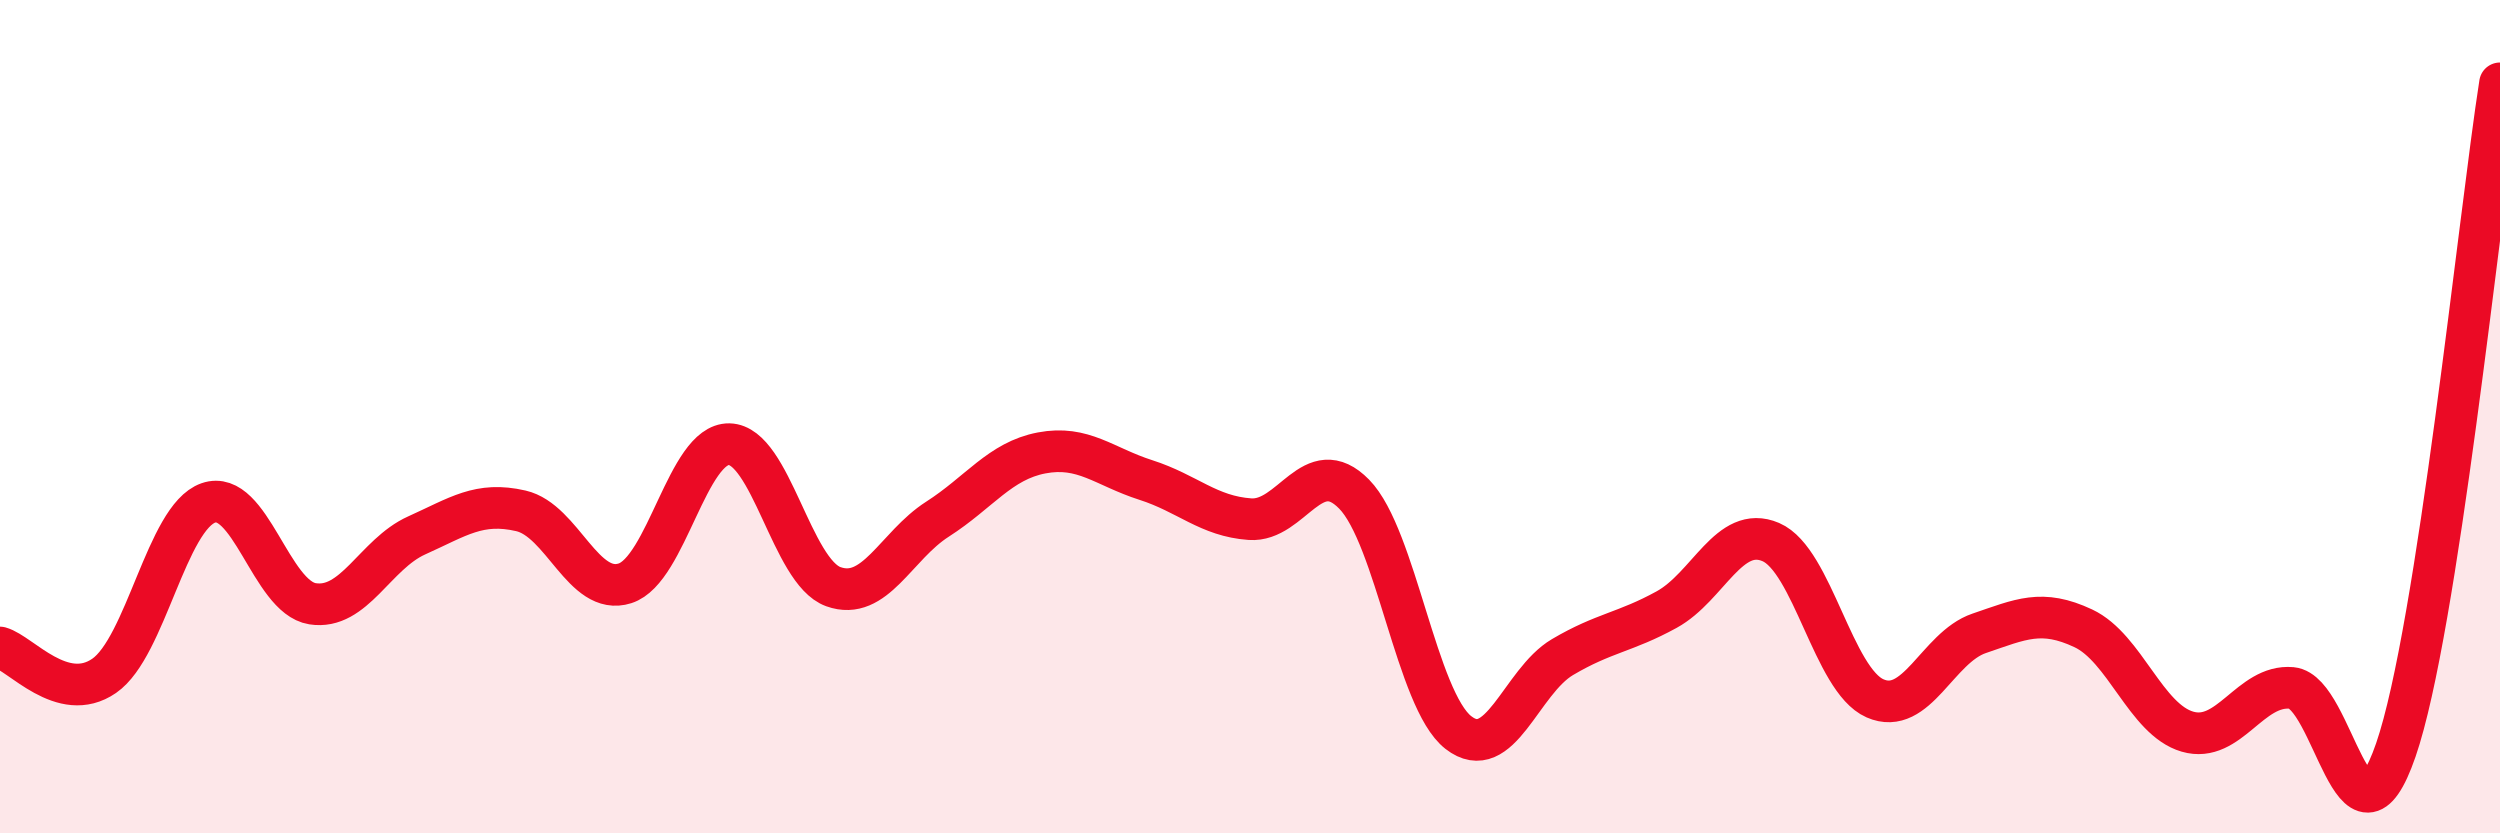 
    <svg width="60" height="20" viewBox="0 0 60 20" xmlns="http://www.w3.org/2000/svg">
      <path
        d="M 0,15.54 C 0.5,15.68 1.5,16.91 2.5,16.22 C 3.5,15.53 4,12.42 5,12.07 C 6,11.72 6.5,14.33 7.5,14.49 C 8.5,14.65 9,13.3 10,12.85 C 11,12.4 11.5,12.03 12.5,12.26 C 13.5,12.49 14,14.32 15,14 C 16,13.68 16.5,10.64 17.5,10.66 C 18.5,10.68 19,13.72 20,14.08 C 21,14.44 21.5,13.1 22.5,12.46 C 23.5,11.82 24,11.06 25,10.87 C 26,10.68 26.5,11.2 27.5,11.52 C 28.5,11.84 29,12.39 30,12.46 C 31,12.53 31.5,10.84 32.5,11.86 C 33.5,12.88 34,16.8 35,17.58 C 36,18.36 36.5,16.36 37.5,15.77 C 38.5,15.18 39,15.18 40,14.63 C 41,14.08 41.5,12.58 42.5,13.01 C 43.5,13.44 44,16.32 45,16.76 C 46,17.2 46.5,15.54 47.5,15.2 C 48.5,14.86 49,14.61 50,15.08 C 51,15.55 51.5,17.27 52.5,17.56 C 53.5,17.85 54,16.42 55,16.51 C 56,16.6 56.5,20.9 57.5,18 C 58.5,15.1 59.5,5.2 60,2L60 20L0 20Z"
        fill="#EB0A25"
        opacity="0.1"
        stroke-linecap="round"
        stroke-linejoin="round"
      />
      <path
        d="M 0,15.54 C 0.5,15.68 1.5,16.91 2.5,16.22 C 3.5,15.53 4,12.42 5,12.07 C 6,11.72 6.5,14.33 7.5,14.49 C 8.5,14.65 9,13.3 10,12.85 C 11,12.4 11.5,12.03 12.5,12.26 C 13.5,12.49 14,14.32 15,14 C 16,13.68 16.5,10.64 17.5,10.66 C 18.5,10.68 19,13.72 20,14.08 C 21,14.44 21.5,13.1 22.5,12.46 C 23.5,11.82 24,11.06 25,10.87 C 26,10.68 26.5,11.2 27.5,11.52 C 28.5,11.84 29,12.39 30,12.46 C 31,12.53 31.5,10.84 32.5,11.86 C 33.5,12.88 34,16.8 35,17.58 C 36,18.36 36.5,16.36 37.5,15.77 C 38.5,15.18 39,15.18 40,14.63 C 41,14.08 41.5,12.58 42.5,13.01 C 43.5,13.44 44,16.32 45,16.76 C 46,17.2 46.5,15.54 47.5,15.2 C 48.5,14.86 49,14.61 50,15.08 C 51,15.55 51.5,17.27 52.5,17.56 C 53.5,17.85 54,16.42 55,16.51 C 56,16.6 56.5,20.9 57.5,18 C 58.5,15.1 59.5,5.2 60,2"
        stroke="#EB0A25"
        stroke-width="1"
        fill="none"
        stroke-linecap="round"
        stroke-linejoin="round"
      />
    </svg>
  
